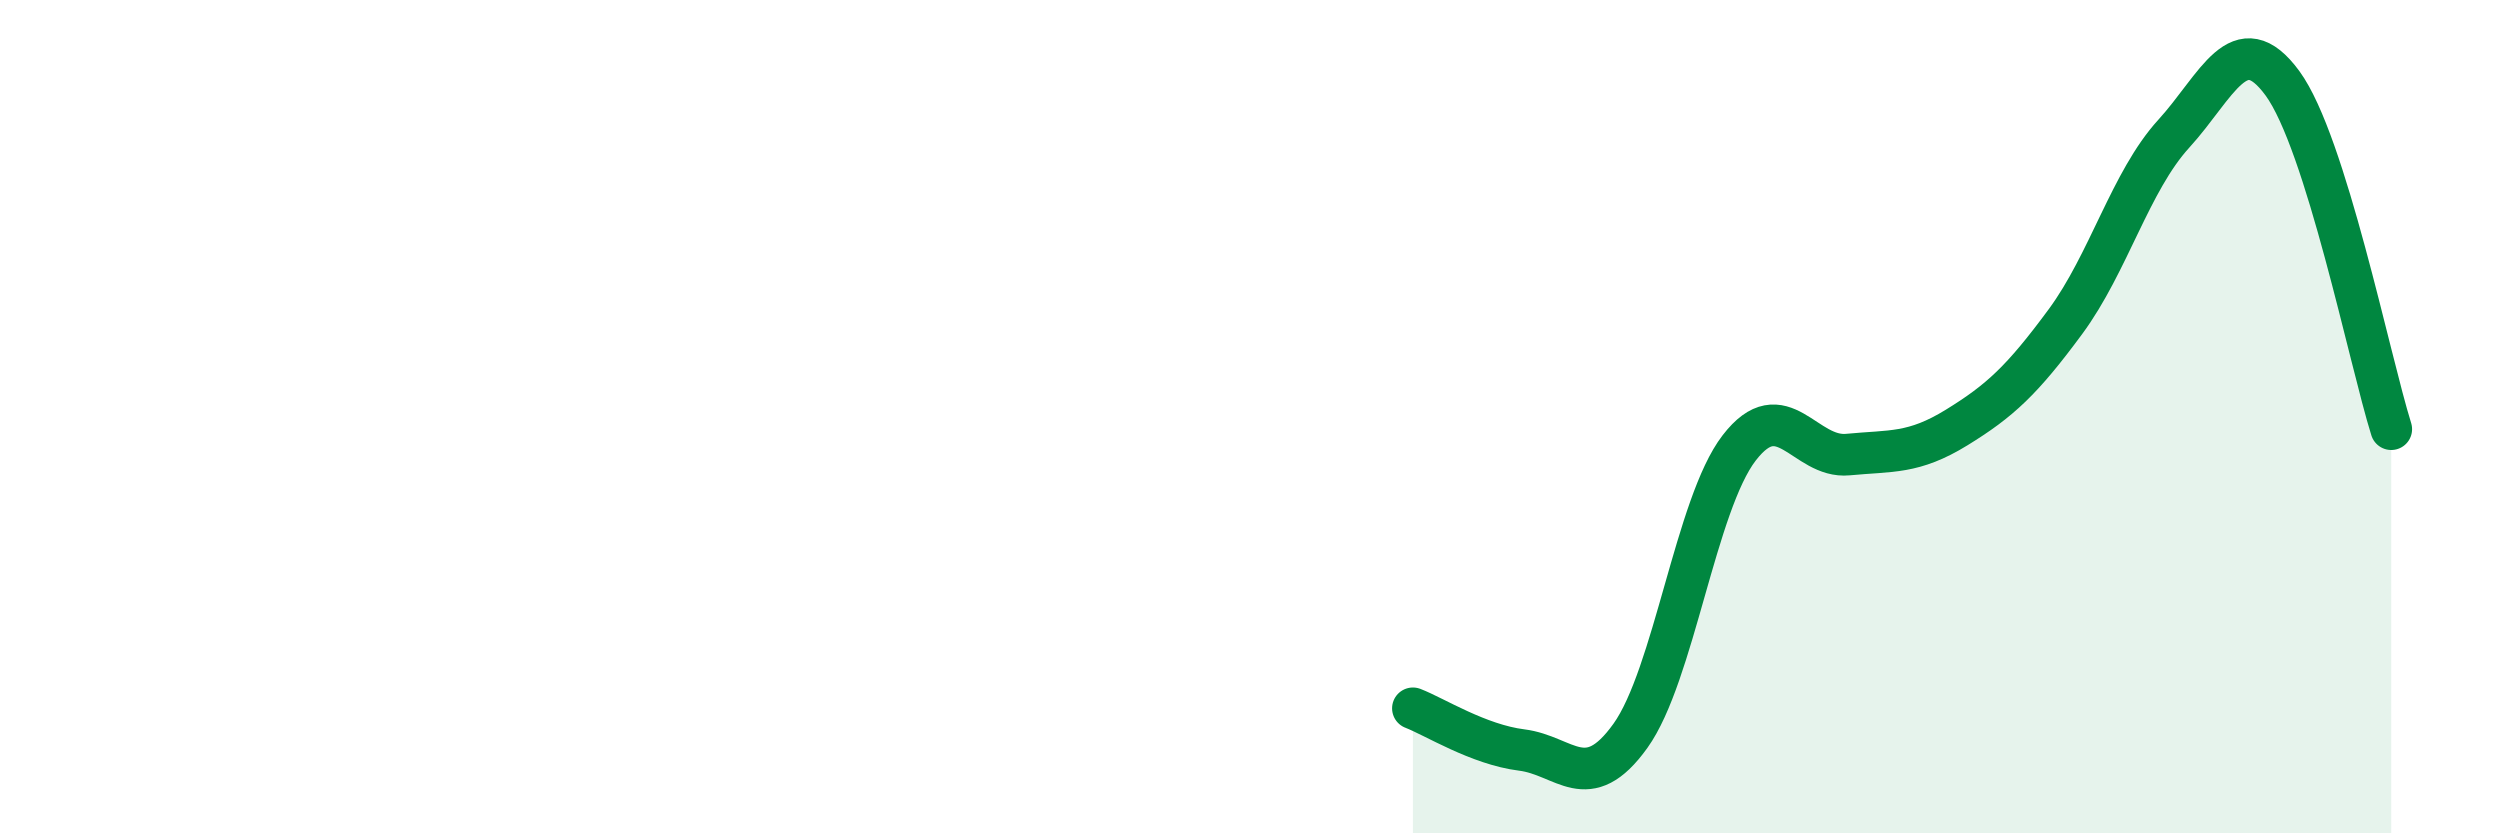 
    <svg width="60" height="20" viewBox="0 0 60 20" xmlns="http://www.w3.org/2000/svg">
      <path
        d="M 33.91,17 C 34.43,17.2 35.48,17.87 36.52,18 C 37.56,18.13 38.09,19.11 39.13,17.66 C 40.17,16.21 40.7,12.1 41.74,10.75 C 42.78,9.4 43.31,11.01 44.35,10.91 C 45.39,10.81 45.92,10.9 46.96,10.26 C 48,9.62 48.53,9.13 49.57,7.72 C 50.61,6.31 51.13,4.35 52.17,3.21 C 53.21,2.07 53.74,0.58 54.78,2 C 55.82,3.42 56.87,8.64 57.39,10.3L57.39 20L33.91 20Z"
        fill="#008740"
        opacity="0.1"
        stroke-linecap="round"
        stroke-linejoin="round"
      />
      <path
        d="M 33.91,17 C 34.43,17.2 35.48,17.87 36.52,18 C 37.56,18.13 38.09,19.11 39.13,17.66 C 40.17,16.21 40.7,12.1 41.74,10.75 C 42.78,9.4 43.31,11.01 44.35,10.91 C 45.39,10.81 45.92,10.9 46.96,10.26 C 48,9.62 48.53,9.13 49.57,7.72 C 50.61,6.31 51.13,4.35 52.17,3.21 C 53.21,2.07 53.74,0.58 54.78,2 C 55.82,3.42 56.87,8.64 57.39,10.3"
        stroke="#008740"
        stroke-width="1"
        fill="none"
        stroke-linecap="round"
        stroke-linejoin="round"
      />
    </svg>
  